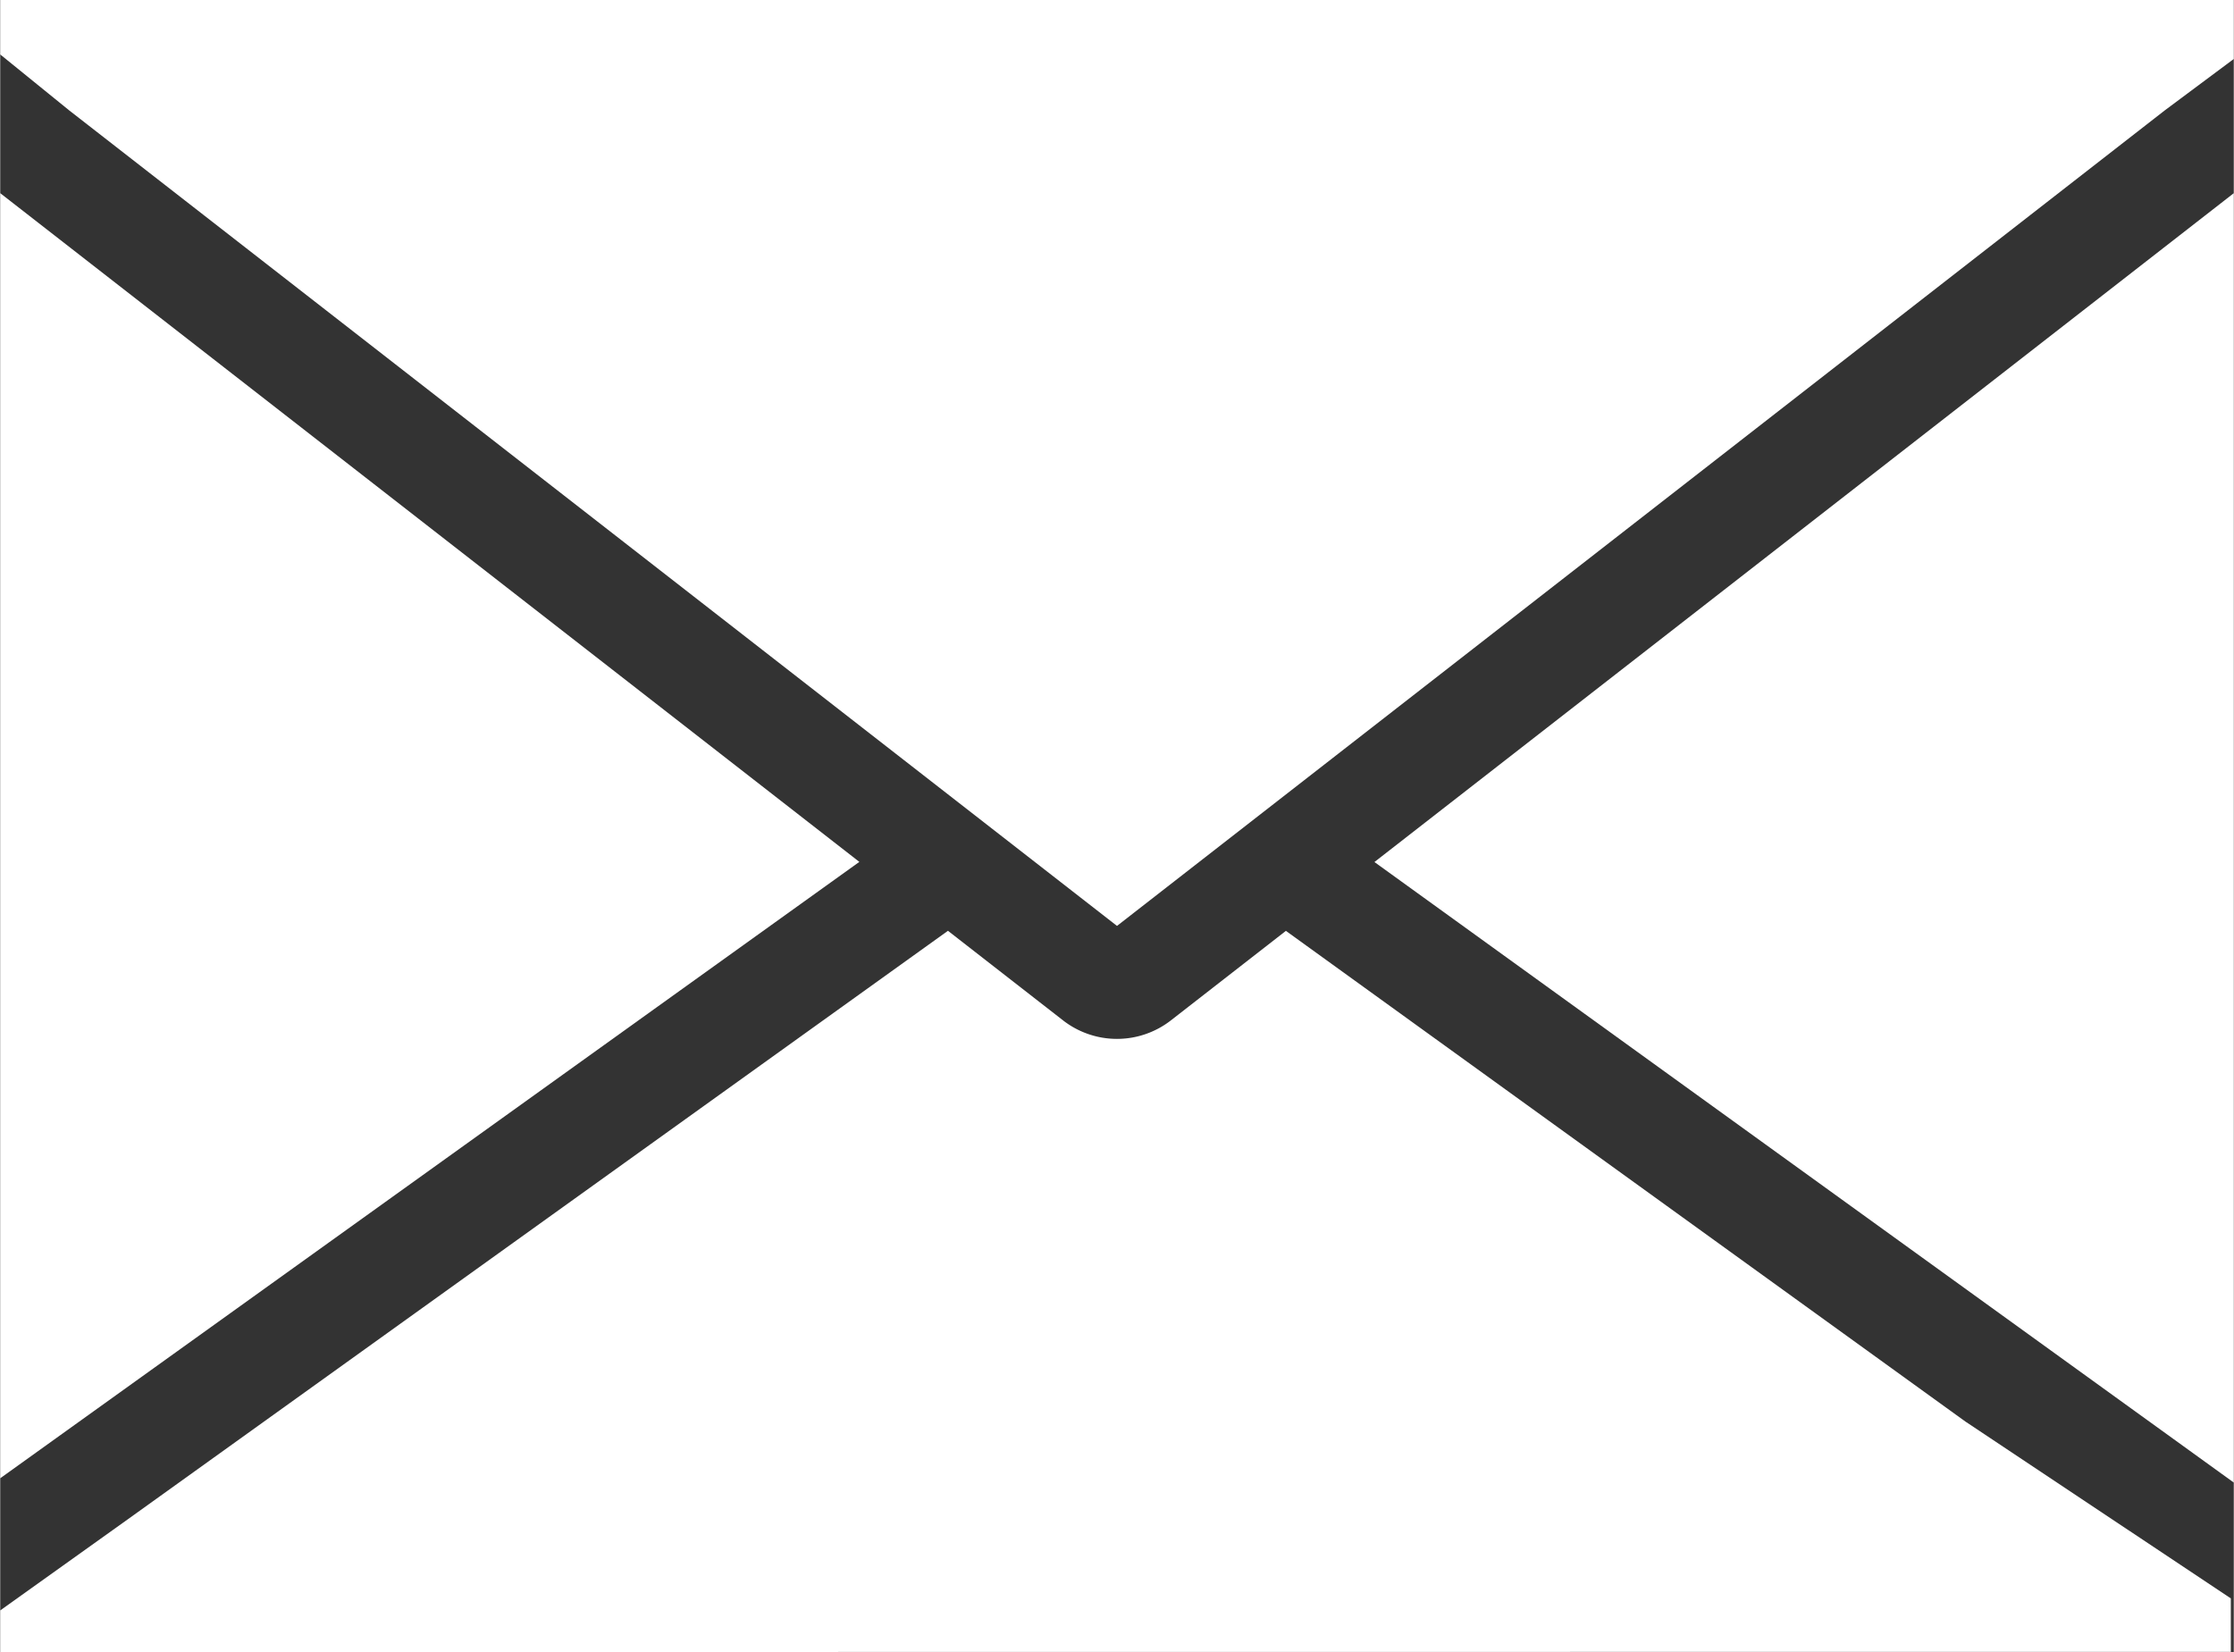 <svg xmlns="http://www.w3.org/2000/svg" id="_ÎÓÈ_1" data-name="—ÎÓÈ_1" viewBox="0 0 626.42 463.4" aria-hidden="true" width="626px" height="463px"><rect x="0" y="0" width="626.42" height="463.4" fill="#333333" stroke="none"/><defs><linearGradient class="cerosgradient" data-cerosgradient="true" id="CerosGradient_id278fce902" gradientUnits="userSpaceOnUse" x1="50%" y1="100%" x2="50%" y2="0%"><stop offset="0%" stop-color="#d1d1d1"/><stop offset="100%" stop-color="#d1d1d1"/></linearGradient><linearGradient/><style>.cls-1-6285249cc0850{fill:#fff;}</style></defs><path class="cls-1-6285249cc0850" d="M2213.41,1795.9v-11.67l35.89-25.64,229.91-165,32.29,25.14a24.63,24.63,0,0,0,30.22,0l32.27-25.12,190.6,137.66,74.41,49.58v15Z" transform="translate(-2213.41 -1332.5)"/><polygon class="cls-1-6285249cc0850" points="0 54.18 240.95 241.76 0 414.66 0 54.18"/><polygon class="cls-1-6285249cc0850" points="385.41 241.8 626.42 54.19 626.42 415.86 385.41 241.8"/><polygon class="cls-1-6285249cc0850" points="19.38 30.99 0 15.27 0 0 626.42 0 626.42 16.54 607.11 30.93 313.21 259.72 19.38 30.99"/></svg>